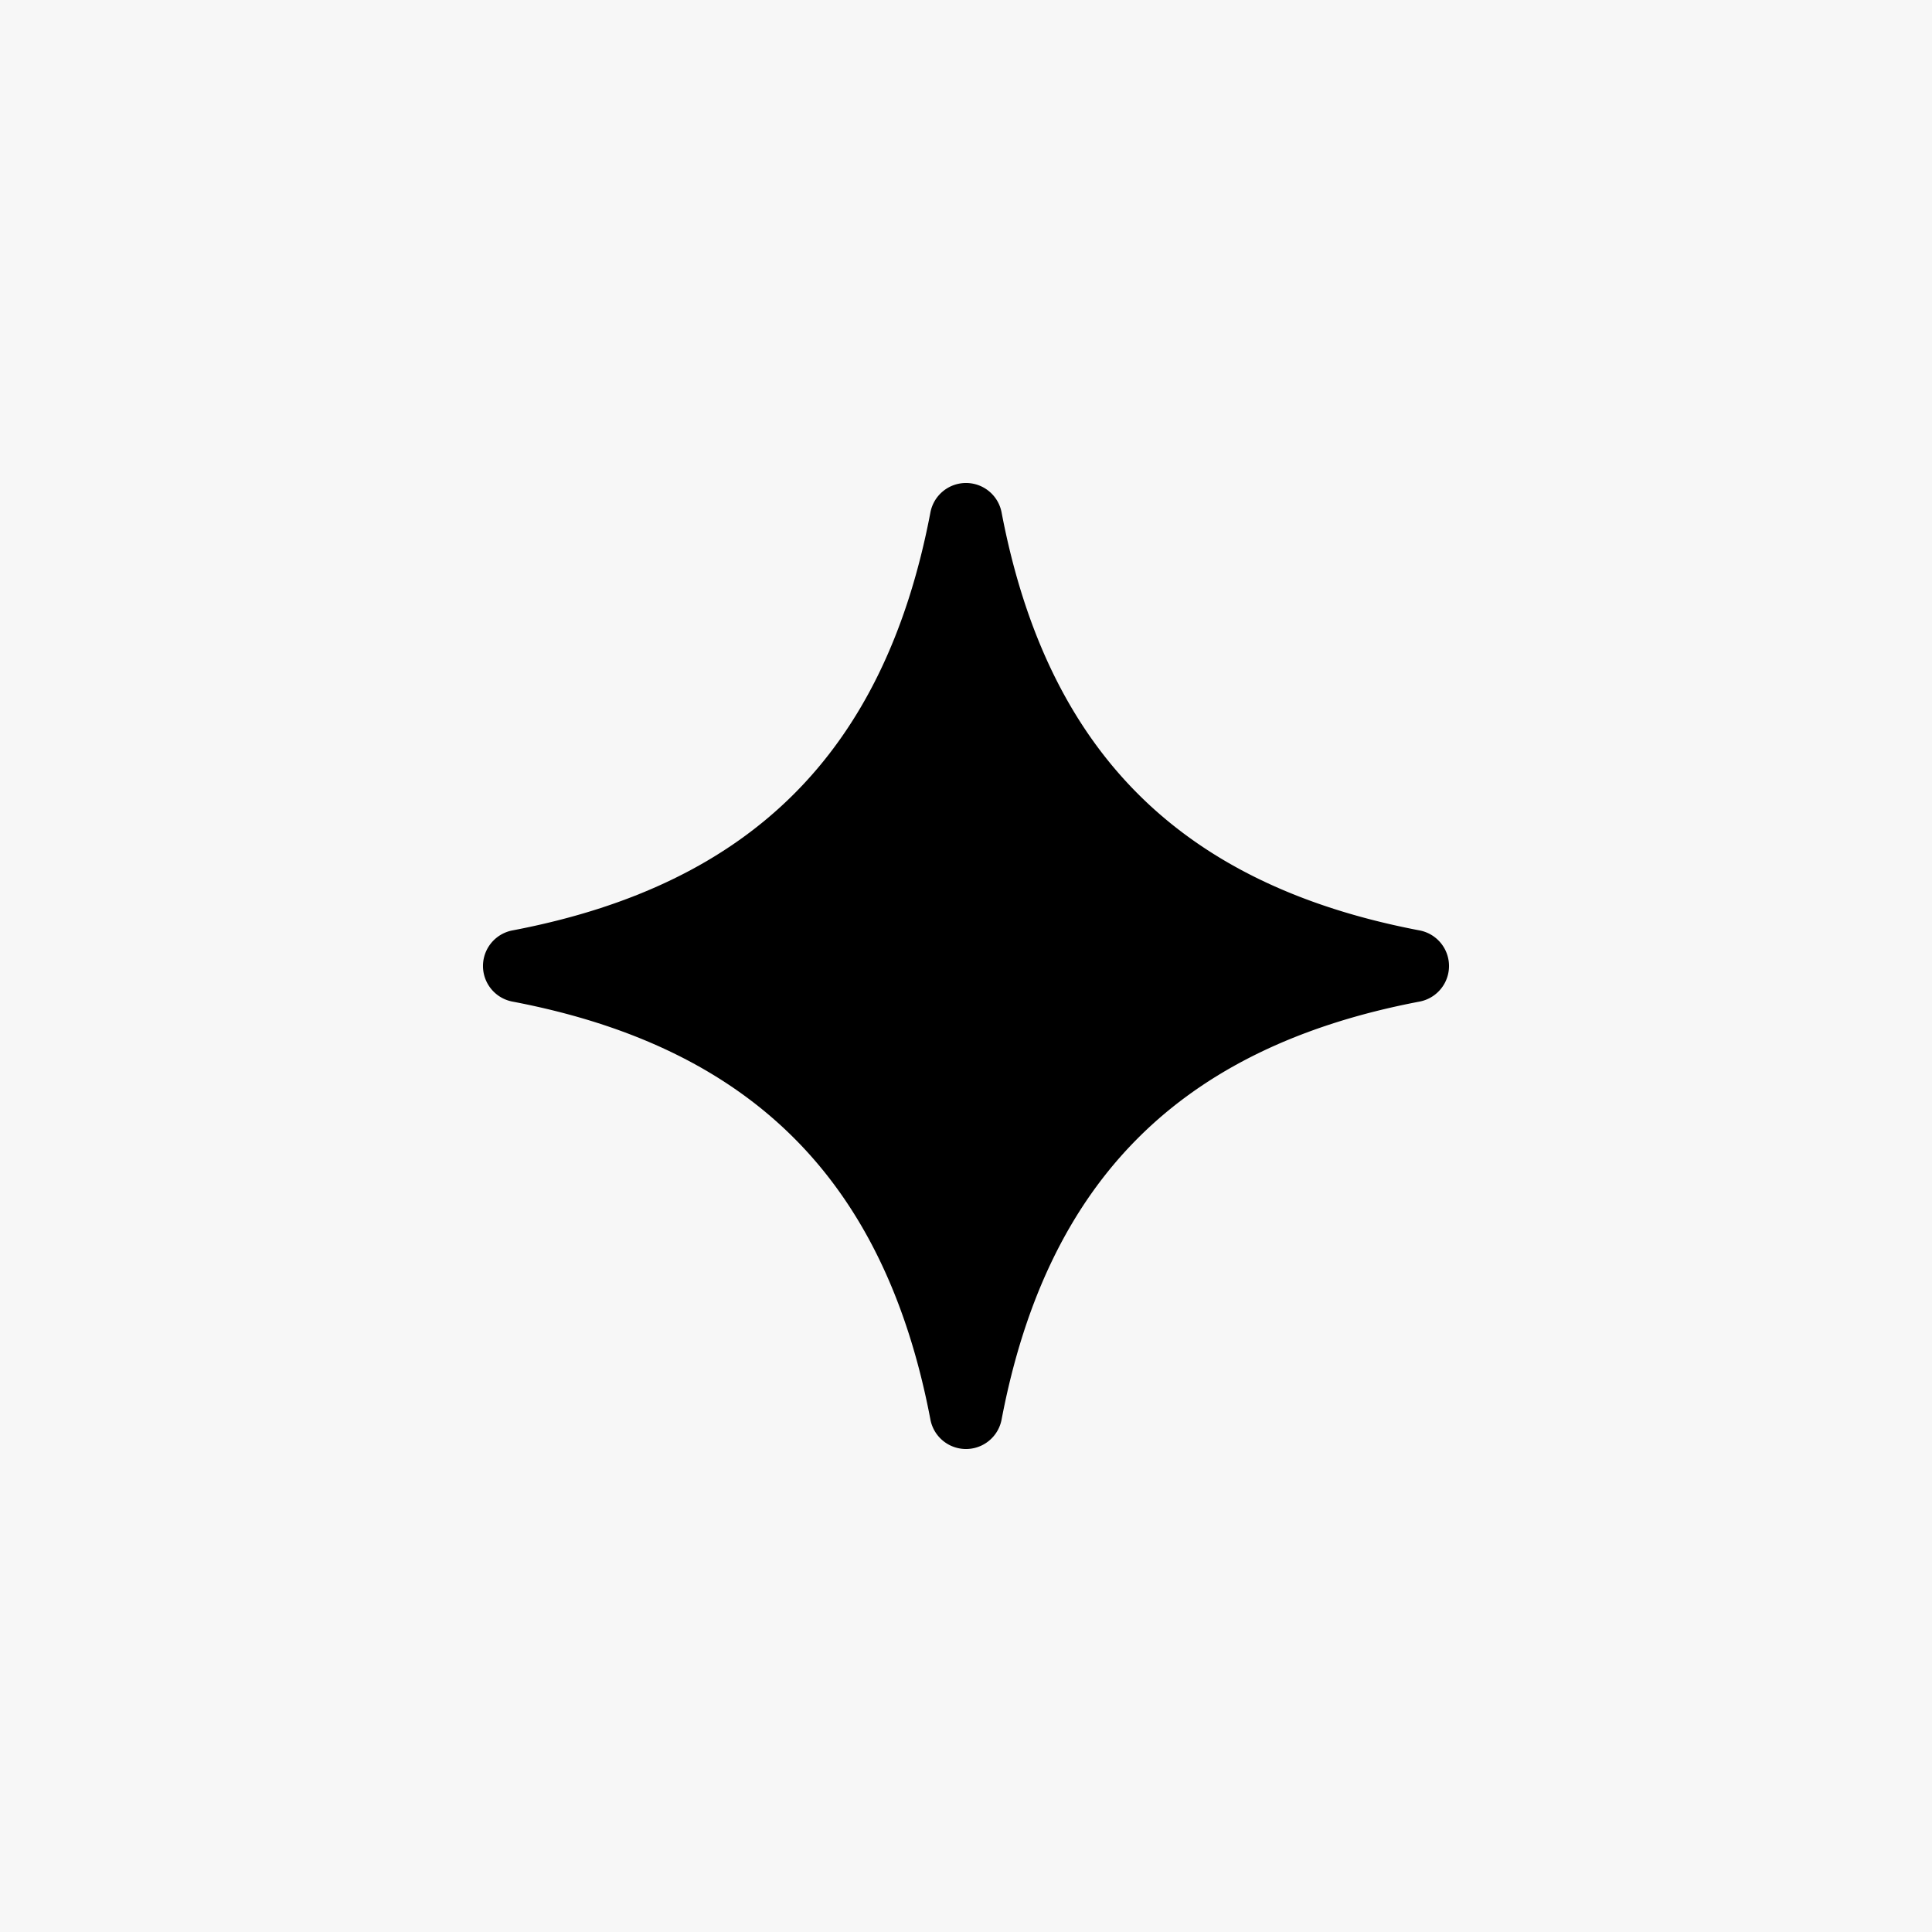 <svg xmlns="http://www.w3.org/2000/svg" width="200" height="200" fill="none"><path fill="#F7F7F7" d="M0 0h200v200H0z"/><path fill="#000" d="M103.684 53.048a3.75 3.75 0 0 0-7.368 0c-2.394 12.57-7.118 22.138-14.124 29.144-7.006 7.007-16.574 11.73-29.144 14.124a3.75 3.75 0 0 0 0 7.368c12.57 2.394 22.138 7.117 29.144 14.124 7.007 7.006 11.73 16.575 14.124 29.144a3.75 3.75 0 0 0 7.368 0c2.394-12.569 7.117-22.138 14.124-29.144 7.006-7.007 16.575-11.73 29.144-14.124a3.75 3.75 0 0 0 0-7.368c-12.569-2.394-22.138-7.118-29.144-14.124-7.007-7.006-11.73-16.574-14.124-29.144Z"/></svg>